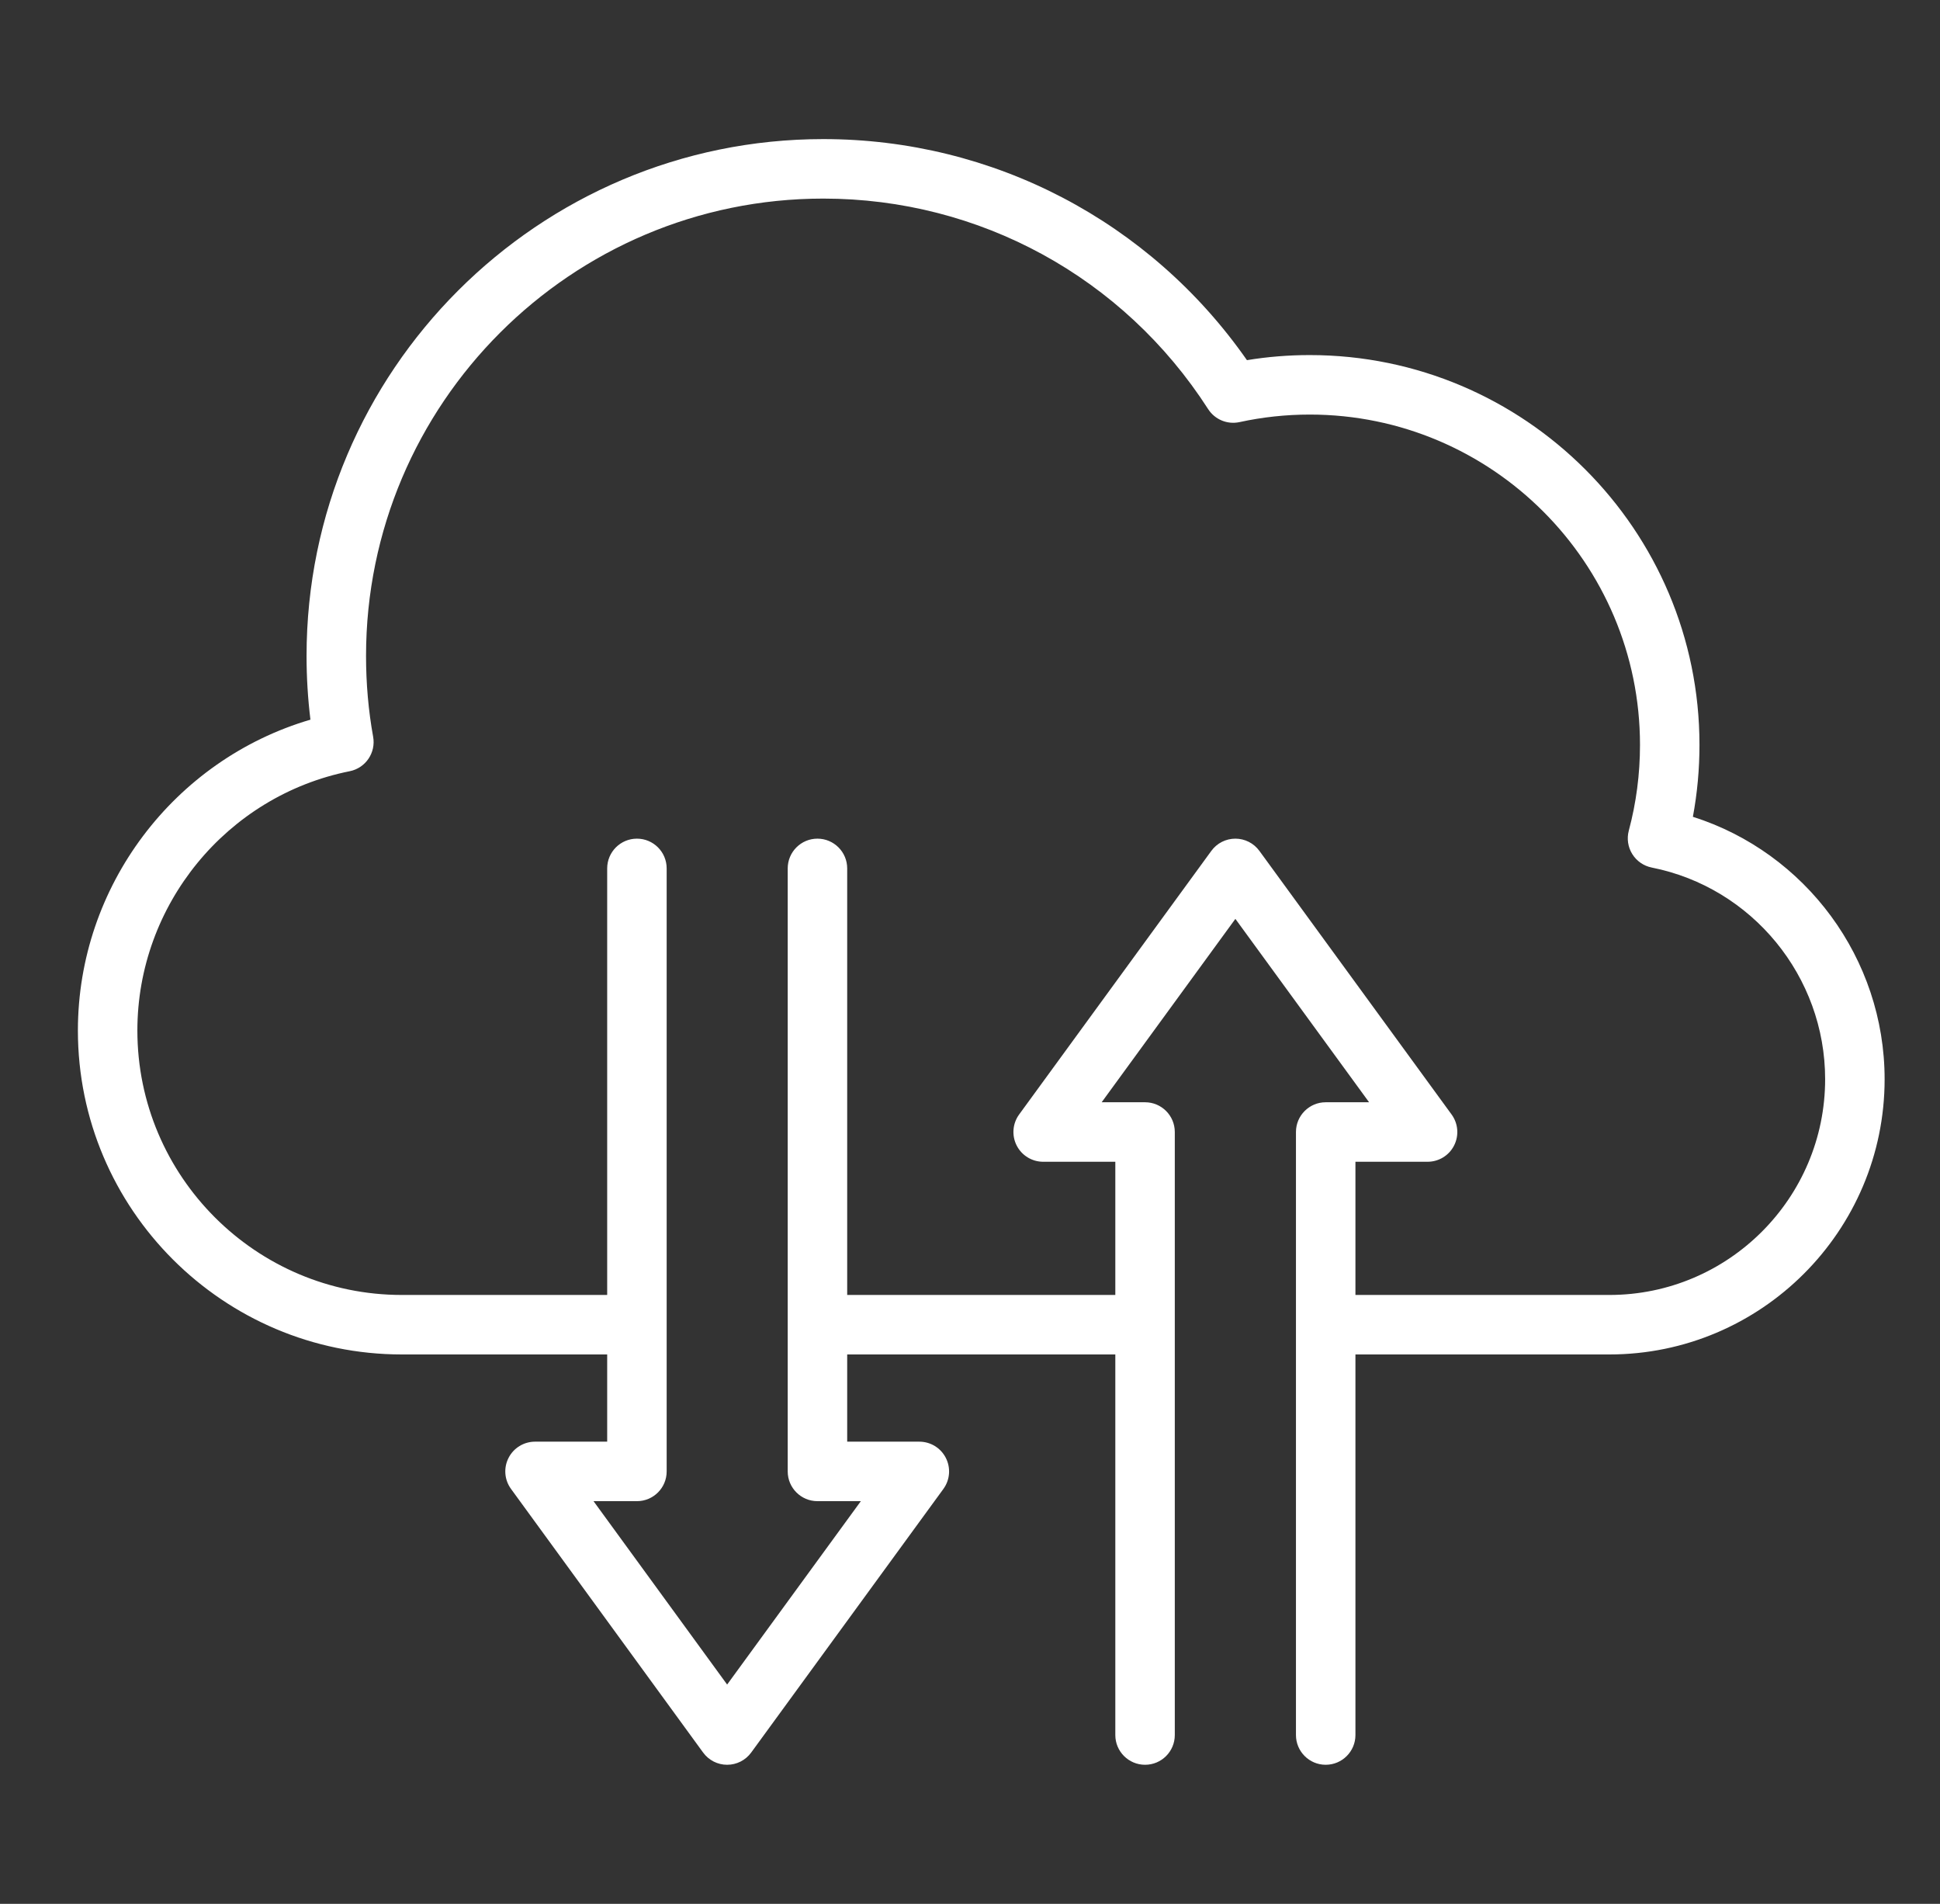 <svg xmlns="http://www.w3.org/2000/svg" width="53" height="52" viewBox="0 0 53 52" fill="none"><rect x="0" y="0" width="53" height="52" fill="#333333" stroke="none"/><path d="M10.978 36.994H16.588V39.376H14.617C14.311 39.376 14.031 39.548 13.893 39.82C13.754 40.093 13.78 40.42 13.961 40.667L19.209 47.867C19.362 48.077 19.605 48.201 19.865 48.201C20.125 48.201 20.369 48.077 20.522 47.867L25.773 40.667C25.953 40.42 25.979 40.093 25.84 39.82C25.702 39.548 25.422 39.376 25.116 39.376H23.145V36.994H30.47V47.389C30.47 47.837 30.834 48.201 31.283 48.201C31.732 48.201 32.095 47.837 32.095 47.389V30.919C32.095 30.47 31.732 30.106 31.283 30.106H30.097L33.75 25.097L37.403 30.106H36.217C35.769 30.106 35.405 30.47 35.405 30.919V47.389C35.405 47.837 35.769 48.201 36.217 48.201C36.666 48.201 37.03 47.837 37.03 47.389V36.994H43.967C48.114 36.994 51.487 33.621 51.487 29.476C51.487 26.18 49.329 23.287 46.249 22.309C46.369 21.665 46.429 21.008 46.429 20.345C46.429 14.474 41.653 9.698 35.782 9.698C35.207 9.698 34.631 9.744 34.066 9.837C31.419 6.046 27.132 3.799 22.491 3.799C14.707 3.799 8.375 10.131 8.375 17.915C8.375 18.503 8.411 19.086 8.481 19.656C4.757 20.75 2.128 24.205 2.128 28.146C2.128 33.025 6.098 36.994 10.978 36.994ZM9.554 21.064C9.989 20.977 10.273 20.558 10.194 20.122C10.065 19.411 10 18.668 10 17.915C10 11.027 15.603 5.424 22.491 5.424C26.761 5.424 30.692 7.574 33.006 11.174C33.19 11.46 33.531 11.601 33.863 11.529C34.489 11.392 35.135 11.323 35.782 11.323C40.757 11.323 44.804 15.37 44.804 20.345C44.804 21.143 44.701 21.931 44.498 22.687C44.44 22.904 44.474 23.136 44.593 23.327C44.712 23.518 44.904 23.651 45.124 23.695C47.87 24.24 49.862 26.671 49.862 29.476C49.862 32.725 47.218 35.369 43.967 35.369H37.03V31.731H39.001C39.307 31.731 39.587 31.56 39.725 31.287C39.864 31.014 39.837 30.687 39.657 30.44L34.406 23.24C34.253 23.03 34.009 22.906 33.75 22.906C33.49 22.906 33.246 23.03 33.093 23.24L27.842 30.44C27.662 30.687 27.636 31.014 27.775 31.287C27.913 31.559 28.193 31.731 28.499 31.731H30.47V35.369H23.145V23.719C23.145 23.27 22.781 22.906 22.332 22.906C21.884 22.906 21.52 23.27 21.52 23.719V40.189C21.52 40.637 21.884 41.001 22.332 41.001H23.518L19.865 46.01L16.215 41.001H17.401C17.85 41.001 18.213 40.637 18.213 40.189V23.719C18.213 23.27 17.85 22.906 17.401 22.906C16.952 22.906 16.588 23.27 16.588 23.719V35.369H10.978C6.994 35.369 3.753 32.129 3.753 28.146C3.753 24.715 6.193 21.736 9.554 21.064L9.554 21.064Z" fill="white"></path></svg>